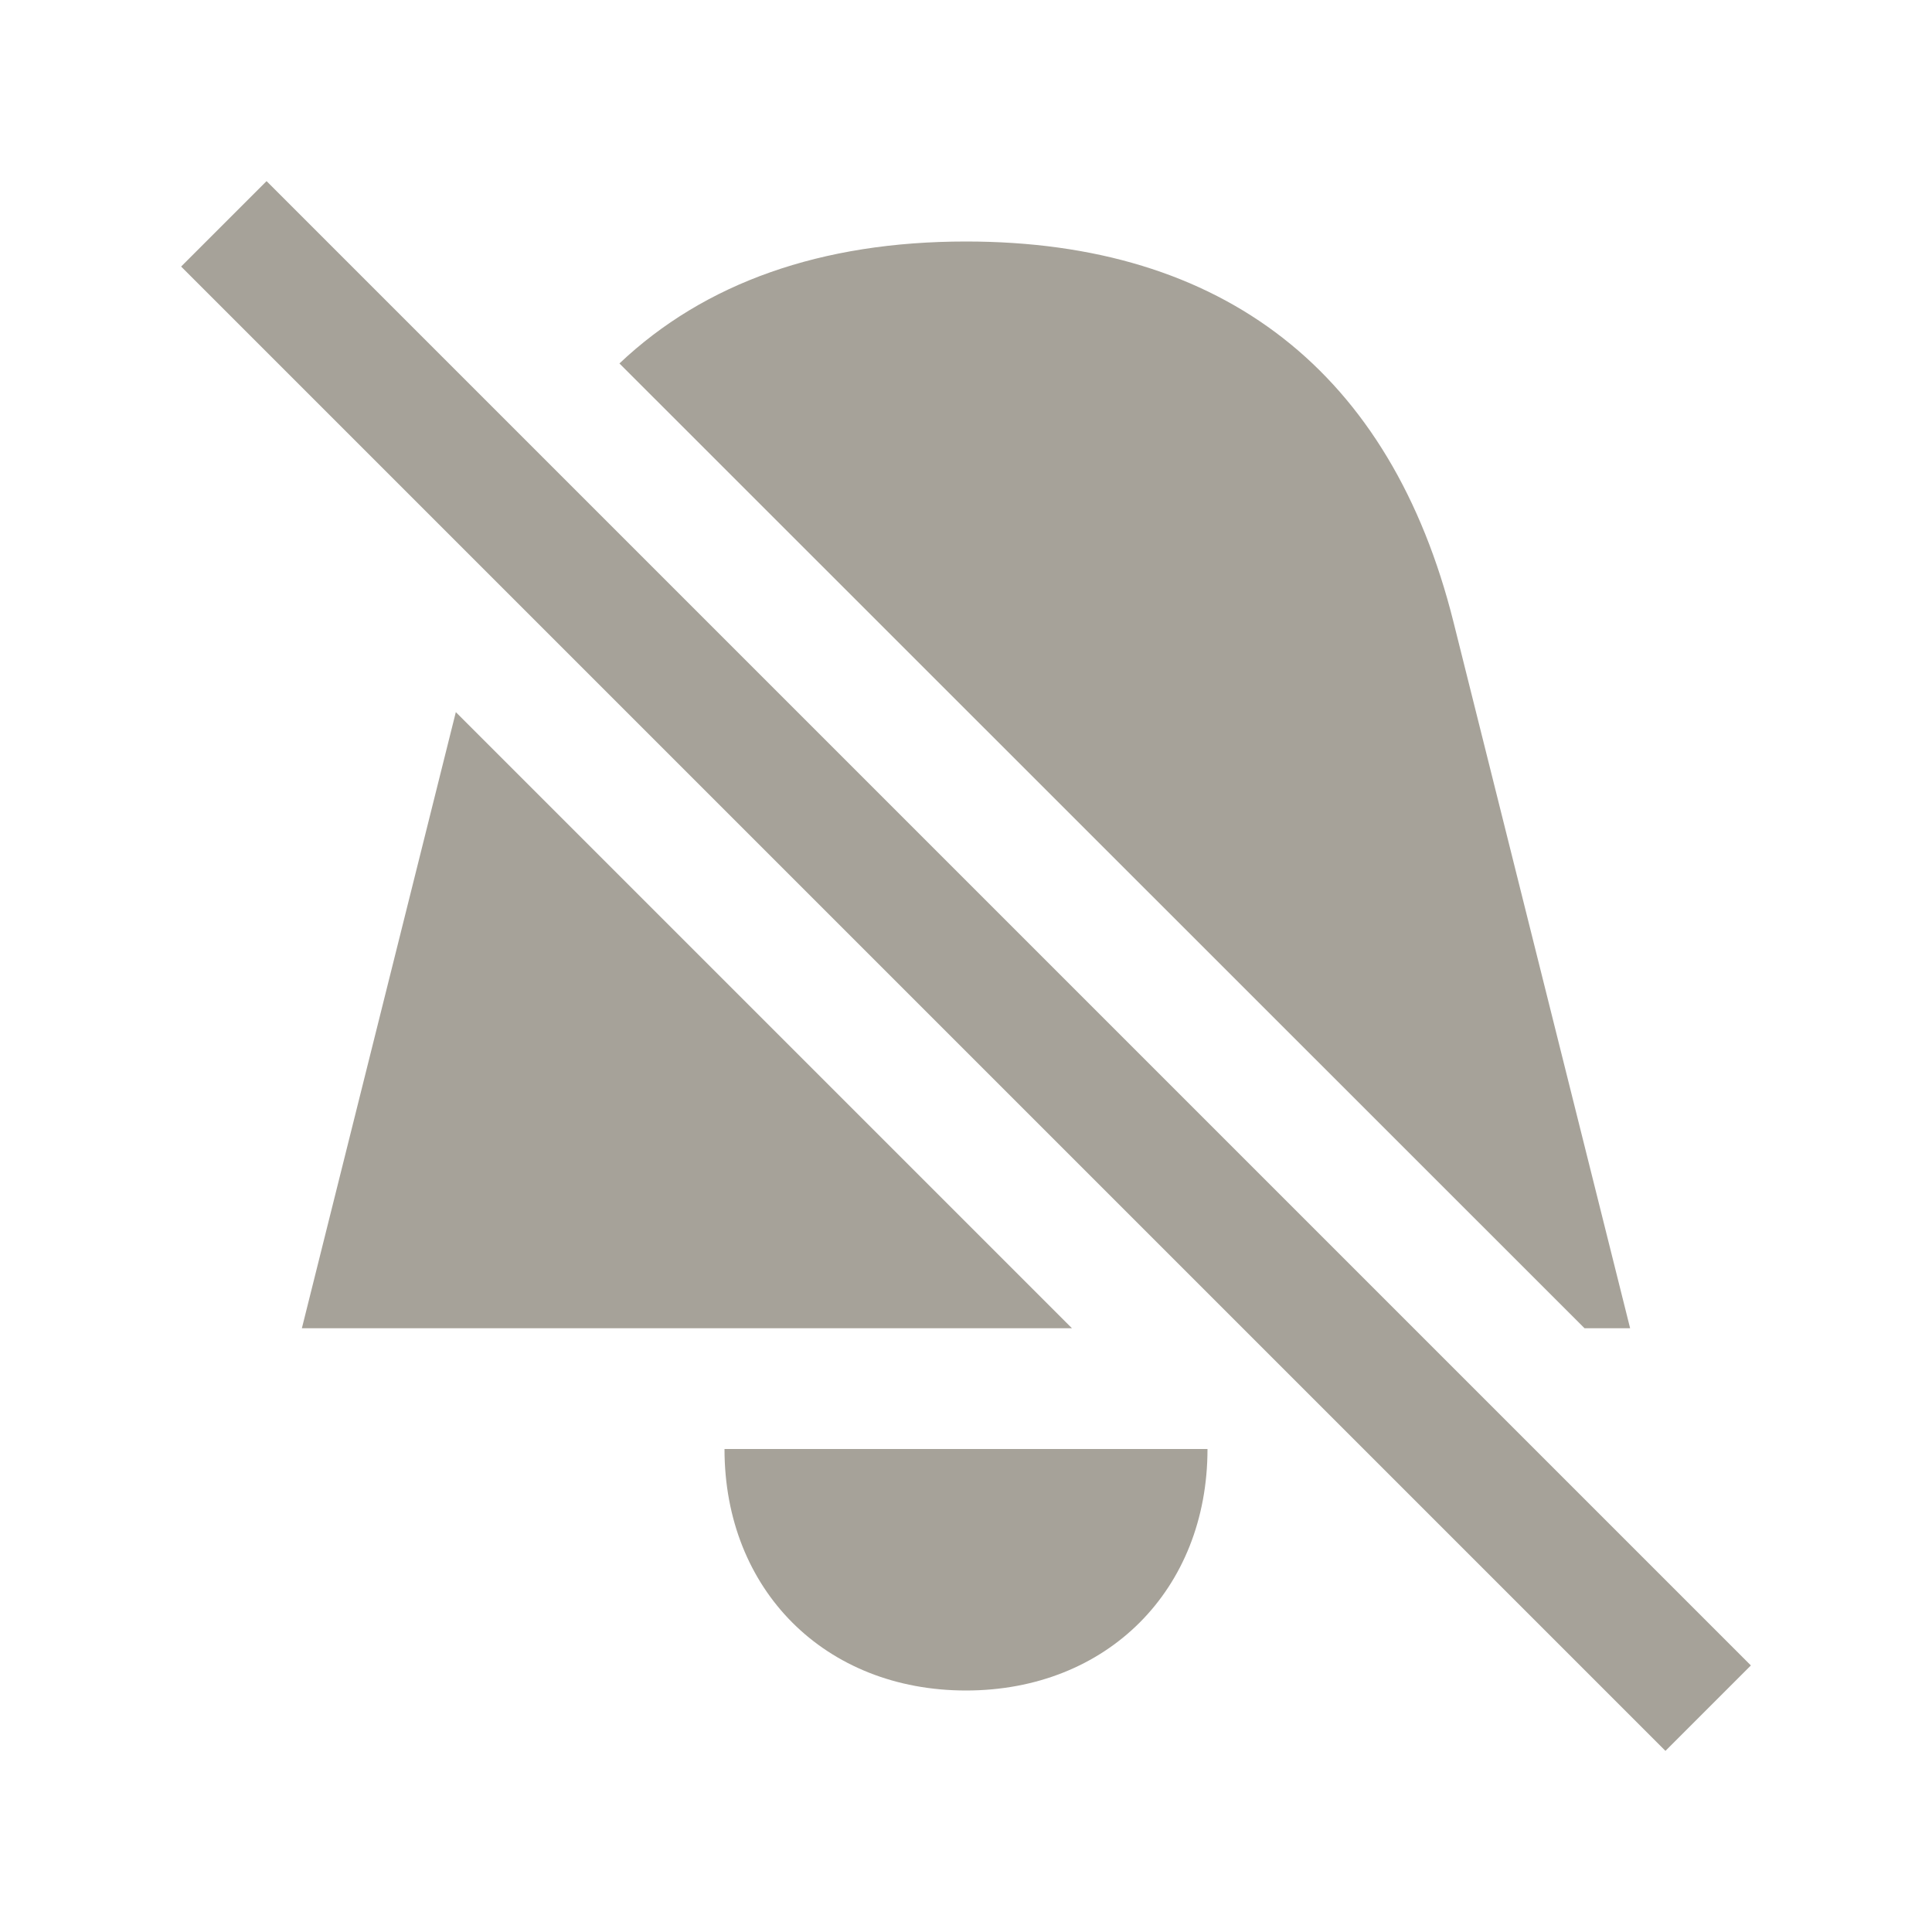 <svg xmlns="http://www.w3.org/2000/svg"  viewBox="0 0 64 64"><defs fill="#A6A299" /><path  d="m52.49,44L20.52,12.04c2.82-2.67,6.68-4.04,11.48-4.04,8.54,0,14.08,4.33,16.15,12.61l5.85,23.39h-1.51Zm-20.49,12c4.67,0,8-3.33,8-8h-16c0,4.67,3.33,8,8,8ZM8.83,6l-2.83,2.83,49.17,49.17,2.83-2.83L8.83,6Zm6.27,17.59l-5.1,20.41h25.51L15.1,23.59Z" fill="#A6A299" /></svg>